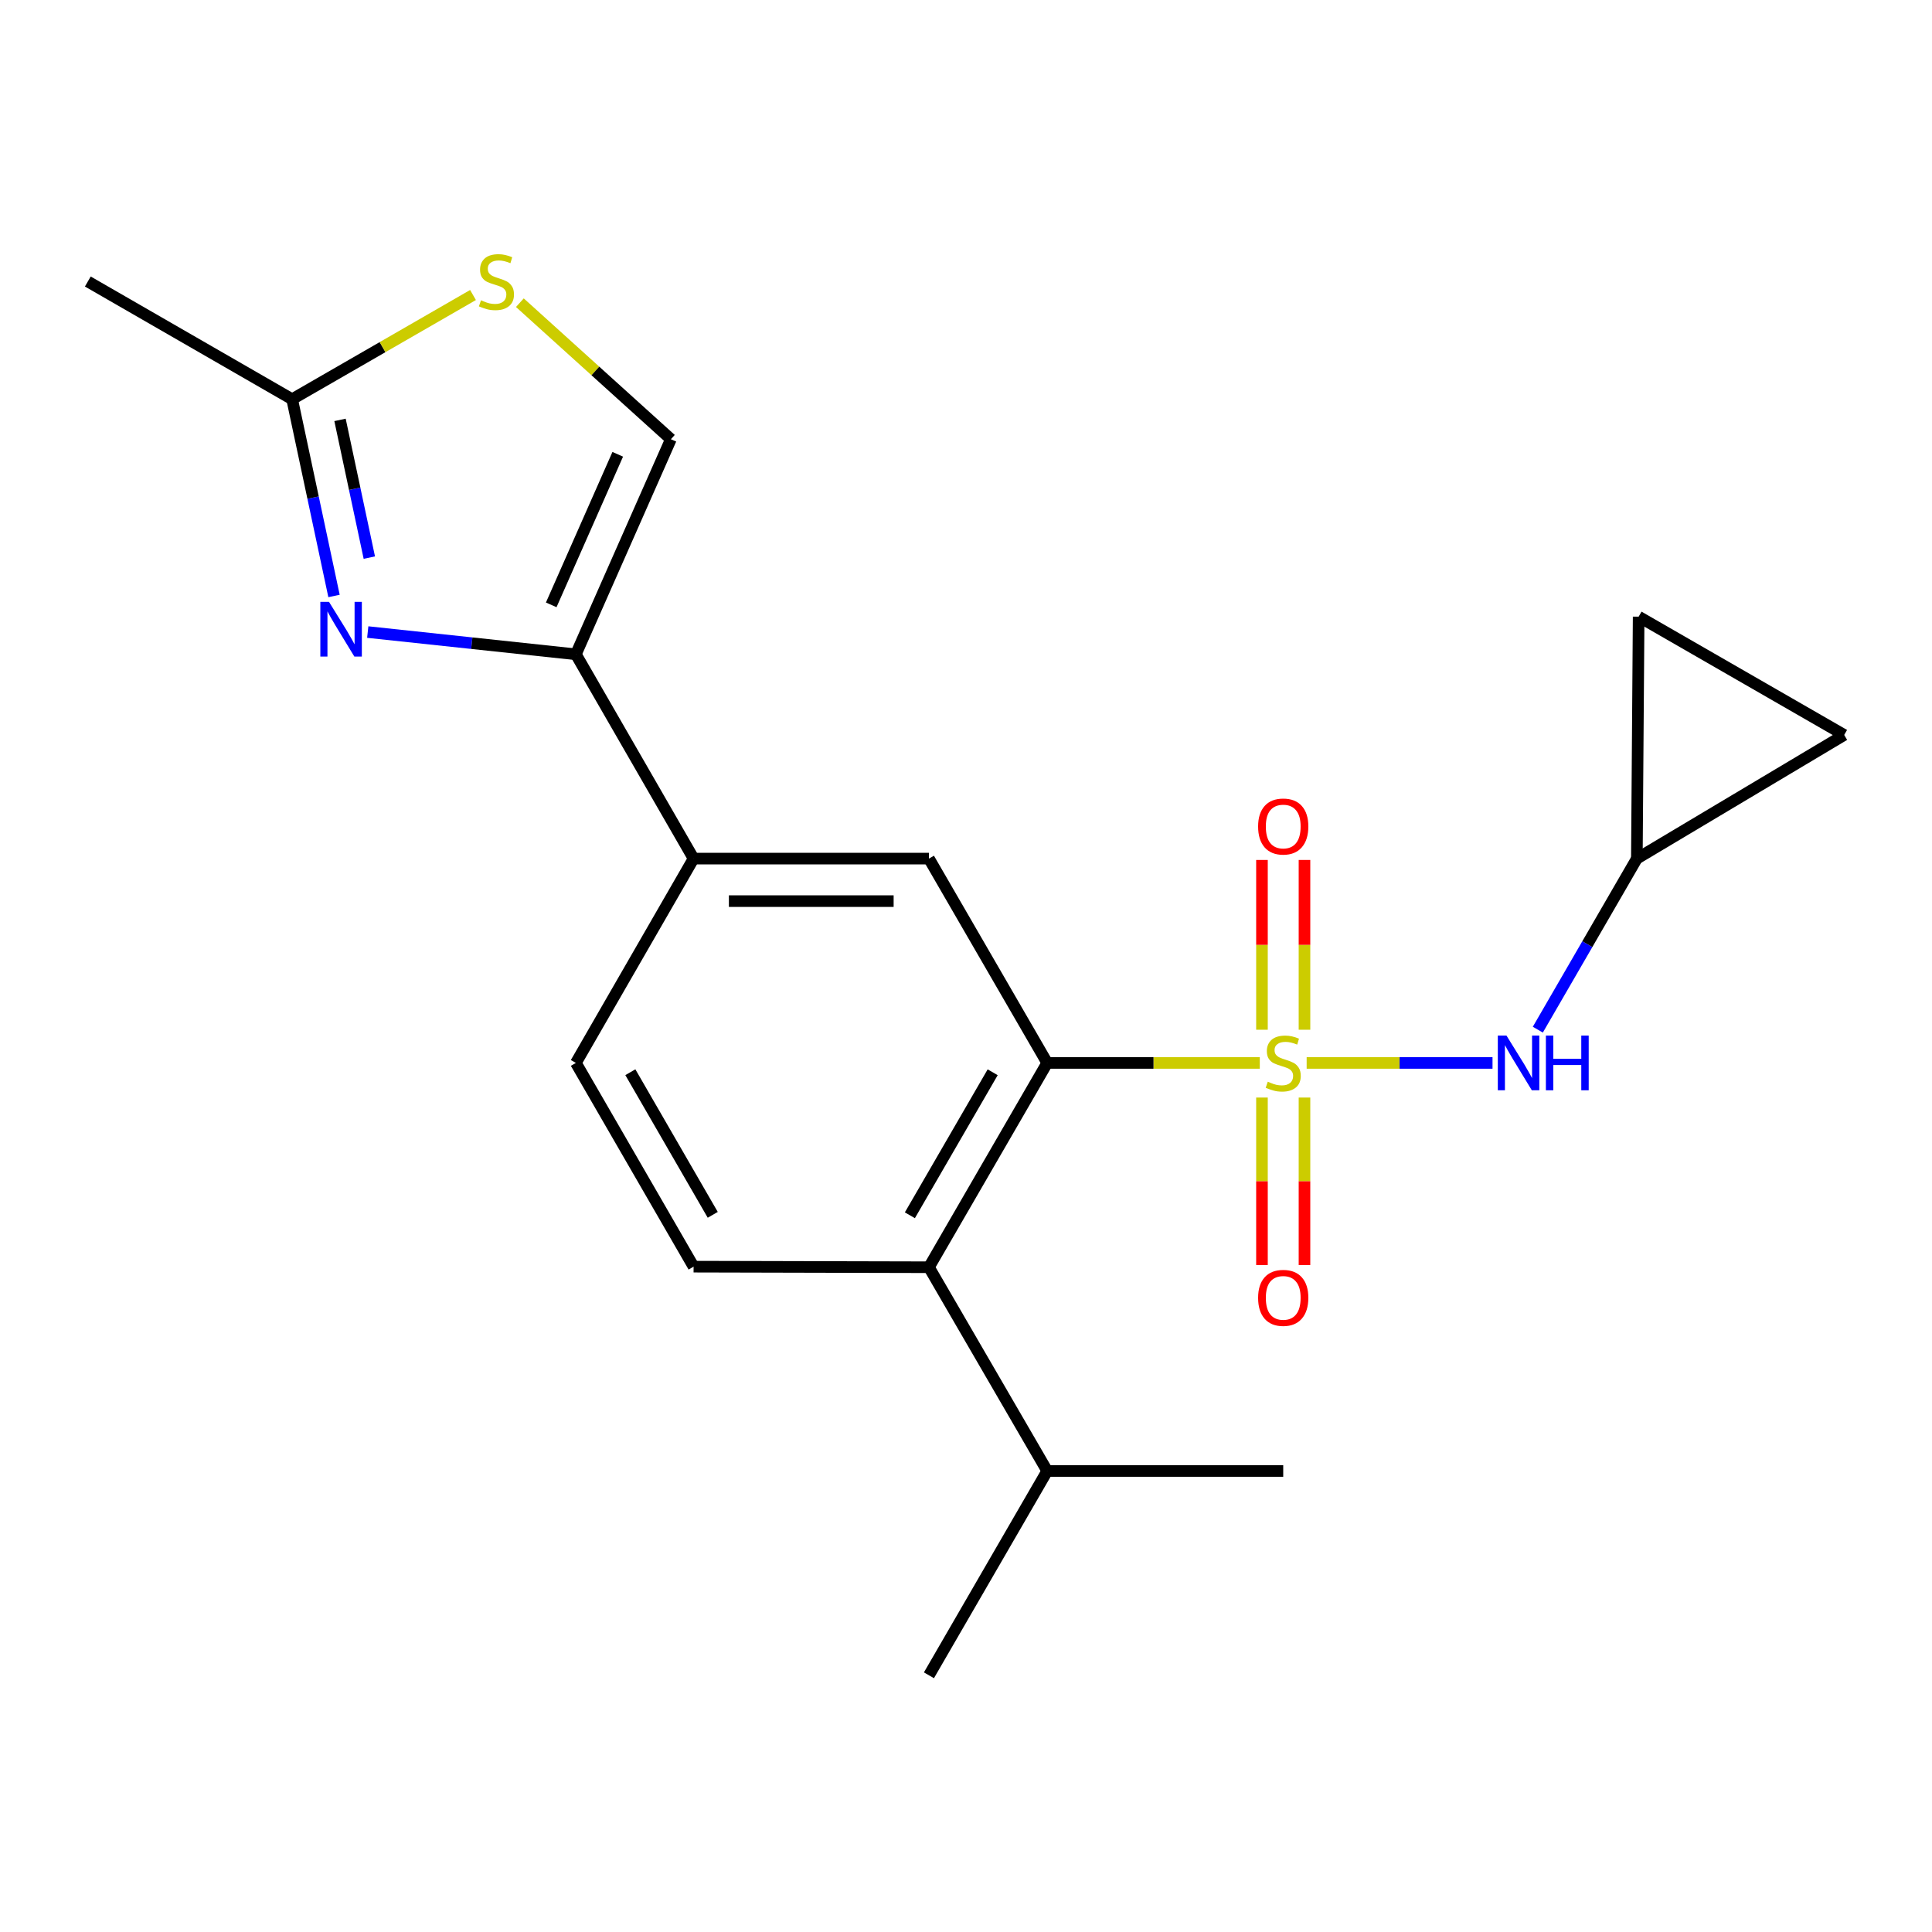 <?xml version='1.0' encoding='iso-8859-1'?>
<svg version='1.1' baseProfile='full'
              xmlns='http://www.w3.org/2000/svg'
                      xmlns:rdkit='http://www.rdkit.org/xml'
                      xmlns:xlink='http://www.w3.org/1999/xlink'
                  xml:space='preserve'
width='1000px' height='1000px' viewBox='0 0 1000 1000'>
<!-- END OF HEADER -->
<rect style='opacity:1.0;fill:#FFFFFF;stroke:none' width='1000' height='1000' x='0' y='0'> </rect>
<path class='bond-0' d='M 652.062,550.169 L 597.05,550.169' style='fill:none;fill-rule:evenodd;stroke:#CCCC00;stroke-width:6px;stroke-linecap:butt;stroke-linejoin:miter;stroke-opacity:1' />
<path class='bond-0' d='M 597.05,550.169 L 542.039,550.169' style='fill:none;fill-rule:evenodd;stroke:#000000;stroke-width:6px;stroke-linecap:butt;stroke-linejoin:miter;stroke-opacity:1' />
<path class='bond-3' d='M 676.321,550.169 L 724.424,550.169' style='fill:none;fill-rule:evenodd;stroke:#CCCC00;stroke-width:6px;stroke-linecap:butt;stroke-linejoin:miter;stroke-opacity:1' />
<path class='bond-3' d='M 724.424,550.169 L 772.527,550.169' style='fill:none;fill-rule:evenodd;stroke:#0000FF;stroke-width:6px;stroke-linecap:butt;stroke-linejoin:miter;stroke-opacity:1' />
<path class='bond-10' d='M 675.2,532.988 L 675.2,489.05' style='fill:none;fill-rule:evenodd;stroke:#CCCC00;stroke-width:6px;stroke-linecap:butt;stroke-linejoin:miter;stroke-opacity:1' />
<path class='bond-10' d='M 675.2,489.05 L 675.2,445.112' style='fill:none;fill-rule:evenodd;stroke:#FF0000;stroke-width:6px;stroke-linecap:butt;stroke-linejoin:miter;stroke-opacity:1' />
<path class='bond-10' d='M 653.19,532.988 L 653.19,489.05' style='fill:none;fill-rule:evenodd;stroke:#CCCC00;stroke-width:6px;stroke-linecap:butt;stroke-linejoin:miter;stroke-opacity:1' />
<path class='bond-10' d='M 653.19,489.05 L 653.19,445.112' style='fill:none;fill-rule:evenodd;stroke:#FF0000;stroke-width:6px;stroke-linecap:butt;stroke-linejoin:miter;stroke-opacity:1' />
<path class='bond-11' d='M 653.19,568.087 L 653.19,611.433' style='fill:none;fill-rule:evenodd;stroke:#CCCC00;stroke-width:6px;stroke-linecap:butt;stroke-linejoin:miter;stroke-opacity:1' />
<path class='bond-11' d='M 653.19,611.433 L 653.19,654.78' style='fill:none;fill-rule:evenodd;stroke:#FF0000;stroke-width:6px;stroke-linecap:butt;stroke-linejoin:miter;stroke-opacity:1' />
<path class='bond-11' d='M 675.2,568.087 L 675.2,611.433' style='fill:none;fill-rule:evenodd;stroke:#CCCC00;stroke-width:6px;stroke-linecap:butt;stroke-linejoin:miter;stroke-opacity:1' />
<path class='bond-11' d='M 675.2,611.433 L 675.2,654.78' style='fill:none;fill-rule:evenodd;stroke:#FF0000;stroke-width:6px;stroke-linecap:butt;stroke-linejoin:miter;stroke-opacity:1' />
<path class='bond-4' d='M 542.039,550.169 L 480.815,655.916' style='fill:none;fill-rule:evenodd;stroke:#000000;stroke-width:6px;stroke-linecap:butt;stroke-linejoin:miter;stroke-opacity:1' />
<path class='bond-4' d='M 513.808,555.003 L 470.95,629.025' style='fill:none;fill-rule:evenodd;stroke:#000000;stroke-width:6px;stroke-linecap:butt;stroke-linejoin:miter;stroke-opacity:1' />
<path class='bond-5' d='M 542.039,550.169 L 480.815,444.411' style='fill:none;fill-rule:evenodd;stroke:#000000;stroke-width:6px;stroke-linecap:butt;stroke-linejoin:miter;stroke-opacity:1' />
<path class='bond-1' d='M 190.345,327.153 L 244.207,332.909' style='fill:none;fill-rule:evenodd;stroke:#0000FF;stroke-width:6px;stroke-linecap:butt;stroke-linejoin:miter;stroke-opacity:1' />
<path class='bond-1' d='M 244.207,332.909 L 298.069,338.664' style='fill:none;fill-rule:evenodd;stroke:#000000;stroke-width:6px;stroke-linecap:butt;stroke-linejoin:miter;stroke-opacity:1' />
<path class='bond-6' d='M 172.888,308.476 L 162.05,257.558' style='fill:none;fill-rule:evenodd;stroke:#0000FF;stroke-width:6px;stroke-linecap:butt;stroke-linejoin:miter;stroke-opacity:1' />
<path class='bond-6' d='M 162.05,257.558 L 151.213,206.64' style='fill:none;fill-rule:evenodd;stroke:#000000;stroke-width:6px;stroke-linecap:butt;stroke-linejoin:miter;stroke-opacity:1' />
<path class='bond-6' d='M 191.164,288.619 L 183.578,252.976' style='fill:none;fill-rule:evenodd;stroke:#0000FF;stroke-width:6px;stroke-linecap:butt;stroke-linejoin:miter;stroke-opacity:1' />
<path class='bond-6' d='M 183.578,252.976 L 175.992,217.334' style='fill:none;fill-rule:evenodd;stroke:#000000;stroke-width:6px;stroke-linecap:butt;stroke-linejoin:miter;stroke-opacity:1' />
<path class='bond-2' d='M 298.069,338.664 L 359.001,444.411' style='fill:none;fill-rule:evenodd;stroke:#000000;stroke-width:6px;stroke-linecap:butt;stroke-linejoin:miter;stroke-opacity:1' />
<path class='bond-8' d='M 298.069,338.664 L 347.25,227.342' style='fill:none;fill-rule:evenodd;stroke:#000000;stroke-width:6px;stroke-linecap:butt;stroke-linejoin:miter;stroke-opacity:1' />
<path class='bond-8' d='M 285.314,313.072 L 319.74,235.146' style='fill:none;fill-rule:evenodd;stroke:#000000;stroke-width:6px;stroke-linecap:butt;stroke-linejoin:miter;stroke-opacity:1' />
<path class='bond-12' d='M 795.975,532.954 L 821.605,488.683' style='fill:none;fill-rule:evenodd;stroke:#0000FF;stroke-width:6px;stroke-linecap:butt;stroke-linejoin:miter;stroke-opacity:1' />
<path class='bond-12' d='M 821.605,488.683 L 847.234,444.411' style='fill:none;fill-rule:evenodd;stroke:#000000;stroke-width:6px;stroke-linecap:butt;stroke-linejoin:miter;stroke-opacity:1' />
<path class='bond-13' d='M 480.815,655.916 L 359.001,655.622' style='fill:none;fill-rule:evenodd;stroke:#000000;stroke-width:6px;stroke-linecap:butt;stroke-linejoin:miter;stroke-opacity:1' />
<path class='bond-17' d='M 480.815,655.916 L 542.039,761.381' style='fill:none;fill-rule:evenodd;stroke:#000000;stroke-width:6px;stroke-linecap:butt;stroke-linejoin:miter;stroke-opacity:1' />
<path class='bond-9' d='M 480.815,444.411 L 359.001,444.411' style='fill:none;fill-rule:evenodd;stroke:#000000;stroke-width:6px;stroke-linecap:butt;stroke-linejoin:miter;stroke-opacity:1' />
<path class='bond-9' d='M 462.542,466.421 L 377.273,466.421' style='fill:none;fill-rule:evenodd;stroke:#000000;stroke-width:6px;stroke-linecap:butt;stroke-linejoin:miter;stroke-opacity:1' />
<path class='bond-18' d='M 151.213,206.64 L 45.455,145.709' style='fill:none;fill-rule:evenodd;stroke:#000000;stroke-width:6px;stroke-linecap:butt;stroke-linejoin:miter;stroke-opacity:1' />
<path class='bond-23' d='M 151.213,206.64 L 198.021,179.67' style='fill:none;fill-rule:evenodd;stroke:#000000;stroke-width:6px;stroke-linecap:butt;stroke-linejoin:miter;stroke-opacity:1' />
<path class='bond-23' d='M 198.021,179.67 L 244.828,152.699' style='fill:none;fill-rule:evenodd;stroke:#CCCC00;stroke-width:6px;stroke-linecap:butt;stroke-linejoin:miter;stroke-opacity:1' />
<path class='bond-7' d='M 269.083,156.67 L 308.166,192.006' style='fill:none;fill-rule:evenodd;stroke:#CCCC00;stroke-width:6px;stroke-linecap:butt;stroke-linejoin:miter;stroke-opacity:1' />
<path class='bond-7' d='M 308.166,192.006 L 347.25,227.342' style='fill:none;fill-rule:evenodd;stroke:#000000;stroke-width:6px;stroke-linecap:butt;stroke-linejoin:miter;stroke-opacity:1' />
<path class='bond-16' d='M 359.001,444.411 L 298.069,550.169' style='fill:none;fill-rule:evenodd;stroke:#000000;stroke-width:6px;stroke-linecap:butt;stroke-linejoin:miter;stroke-opacity:1' />
<path class='bond-14' d='M 847.234,444.411 L 848.163,319.186' style='fill:none;fill-rule:evenodd;stroke:#000000;stroke-width:6px;stroke-linecap:butt;stroke-linejoin:miter;stroke-opacity:1' />
<path class='bond-15' d='M 847.234,444.411 L 954.545,380.41' style='fill:none;fill-rule:evenodd;stroke:#000000;stroke-width:6px;stroke-linecap:butt;stroke-linejoin:miter;stroke-opacity:1' />
<path class='bond-22' d='M 359.001,655.622 L 298.069,550.169' style='fill:none;fill-rule:evenodd;stroke:#000000;stroke-width:6px;stroke-linecap:butt;stroke-linejoin:miter;stroke-opacity:1' />
<path class='bond-22' d='M 368.919,628.793 L 326.267,554.976' style='fill:none;fill-rule:evenodd;stroke:#000000;stroke-width:6px;stroke-linecap:butt;stroke-linejoin:miter;stroke-opacity:1' />
<path class='bond-21' d='M 848.163,319.186 L 954.545,380.41' style='fill:none;fill-rule:evenodd;stroke:#000000;stroke-width:6px;stroke-linecap:butt;stroke-linejoin:miter;stroke-opacity:1' />
<path class='bond-19' d='M 542.039,761.381 L 480.815,867.127' style='fill:none;fill-rule:evenodd;stroke:#000000;stroke-width:6px;stroke-linecap:butt;stroke-linejoin:miter;stroke-opacity:1' />
<path class='bond-20' d='M 542.039,761.381 L 664.195,761.381' style='fill:none;fill-rule:evenodd;stroke:#000000;stroke-width:6px;stroke-linecap:butt;stroke-linejoin:miter;stroke-opacity:1' />
<path  class='atom-0' d='M 656.195 559.889
Q 656.515 560.009, 657.835 560.569
Q 659.155 561.129, 660.595 561.489
Q 662.075 561.809, 663.515 561.809
Q 666.195 561.809, 667.755 560.529
Q 669.315 559.209, 669.315 556.929
Q 669.315 555.369, 668.515 554.409
Q 667.755 553.449, 666.555 552.929
Q 665.355 552.409, 663.355 551.809
Q 660.835 551.049, 659.315 550.329
Q 657.835 549.609, 656.755 548.089
Q 655.715 546.569, 655.715 544.009
Q 655.715 540.449, 658.115 538.249
Q 660.555 536.049, 665.355 536.049
Q 668.635 536.049, 672.355 537.609
L 671.435 540.689
Q 668.035 539.289, 665.475 539.289
Q 662.715 539.289, 661.195 540.449
Q 659.675 541.569, 659.715 543.529
Q 659.715 545.049, 660.475 545.969
Q 661.275 546.889, 662.395 547.409
Q 663.555 547.929, 665.475 548.529
Q 668.035 549.329, 669.555 550.129
Q 671.075 550.929, 672.155 552.569
Q 673.275 554.169, 673.275 556.929
Q 673.275 560.849, 670.635 562.969
Q 668.035 565.049, 663.675 565.049
Q 661.155 565.049, 659.235 564.489
Q 657.355 563.969, 655.115 563.049
L 656.195 559.889
' fill='#CCCC00'/>
<path  class='atom-2' d='M 170.289 311.518
L 179.569 326.518
Q 180.489 327.998, 181.969 330.678
Q 183.449 333.358, 183.529 333.518
L 183.529 311.518
L 187.289 311.518
L 187.289 339.838
L 183.409 339.838
L 173.449 323.438
Q 172.289 321.518, 171.049 319.318
Q 169.849 317.118, 169.489 316.438
L 169.489 339.838
L 165.809 339.838
L 165.809 311.518
L 170.289 311.518
' fill='#0000FF'/>
<path  class='atom-4' d='M 779.749 536.009
L 789.029 551.009
Q 789.949 552.489, 791.429 555.169
Q 792.909 557.849, 792.989 558.009
L 792.989 536.009
L 796.749 536.009
L 796.749 564.329
L 792.869 564.329
L 782.909 547.929
Q 781.749 546.009, 780.509 543.809
Q 779.309 541.609, 778.949 540.929
L 778.949 564.329
L 775.269 564.329
L 775.269 536.009
L 779.749 536.009
' fill='#0000FF'/>
<path  class='atom-4' d='M 800.149 536.009
L 803.989 536.009
L 803.989 548.049
L 818.469 548.049
L 818.469 536.009
L 822.309 536.009
L 822.309 564.329
L 818.469 564.329
L 818.469 551.249
L 803.989 551.249
L 803.989 564.329
L 800.149 564.329
L 800.149 536.009
' fill='#0000FF'/>
<path  class='atom-8' d='M 248.959 155.429
Q 249.279 155.549, 250.599 156.109
Q 251.919 156.669, 253.359 157.029
Q 254.839 157.349, 256.279 157.349
Q 258.959 157.349, 260.519 156.069
Q 262.079 154.749, 262.079 152.469
Q 262.079 150.909, 261.279 149.949
Q 260.519 148.989, 259.319 148.469
Q 258.119 147.949, 256.119 147.349
Q 253.599 146.589, 252.079 145.869
Q 250.599 145.149, 249.519 143.629
Q 248.479 142.109, 248.479 139.549
Q 248.479 135.989, 250.879 133.789
Q 253.319 131.589, 258.119 131.589
Q 261.399 131.589, 265.119 133.149
L 264.199 136.229
Q 260.799 134.829, 258.239 134.829
Q 255.479 134.829, 253.959 135.989
Q 252.439 137.109, 252.479 139.069
Q 252.479 140.589, 253.239 141.509
Q 254.039 142.429, 255.159 142.949
Q 256.319 143.469, 258.239 144.069
Q 260.799 144.869, 262.319 145.669
Q 263.839 146.469, 264.919 148.109
Q 266.039 149.709, 266.039 152.469
Q 266.039 156.389, 263.399 158.509
Q 260.799 160.589, 256.439 160.589
Q 253.919 160.589, 251.999 160.029
Q 250.119 159.509, 247.879 158.589
L 248.959 155.429
' fill='#CCCC00'/>
<path  class='atom-11' d='M 651.195 427.8
Q 651.195 421, 654.555 417.2
Q 657.915 413.4, 664.195 413.4
Q 670.475 413.4, 673.835 417.2
Q 677.195 421, 677.195 427.8
Q 677.195 434.68, 673.795 438.6
Q 670.395 442.48, 664.195 442.48
Q 657.955 442.48, 654.555 438.6
Q 651.195 434.72, 651.195 427.8
M 664.195 439.28
Q 668.515 439.28, 670.835 436.4
Q 673.195 433.48, 673.195 427.8
Q 673.195 422.24, 670.835 419.44
Q 668.515 416.6, 664.195 416.6
Q 659.875 416.6, 657.515 419.4
Q 655.195 422.2, 655.195 427.8
Q 655.195 433.52, 657.515 436.4
Q 659.875 439.28, 664.195 439.28
' fill='#FF0000'/>
<path  class='atom-12' d='M 651.195 671.77
Q 651.195 664.97, 654.555 661.17
Q 657.915 657.37, 664.195 657.37
Q 670.475 657.37, 673.835 661.17
Q 677.195 664.97, 677.195 671.77
Q 677.195 678.65, 673.795 682.57
Q 670.395 686.45, 664.195 686.45
Q 657.955 686.45, 654.555 682.57
Q 651.195 678.69, 651.195 671.77
M 664.195 683.25
Q 668.515 683.25, 670.835 680.37
Q 673.195 677.45, 673.195 671.77
Q 673.195 666.21, 670.835 663.41
Q 668.515 660.57, 664.195 660.57
Q 659.875 660.57, 657.515 663.37
Q 655.195 666.17, 655.195 671.77
Q 655.195 677.49, 657.515 680.37
Q 659.875 683.25, 664.195 683.25
' fill='#FF0000'/>
</svg>
